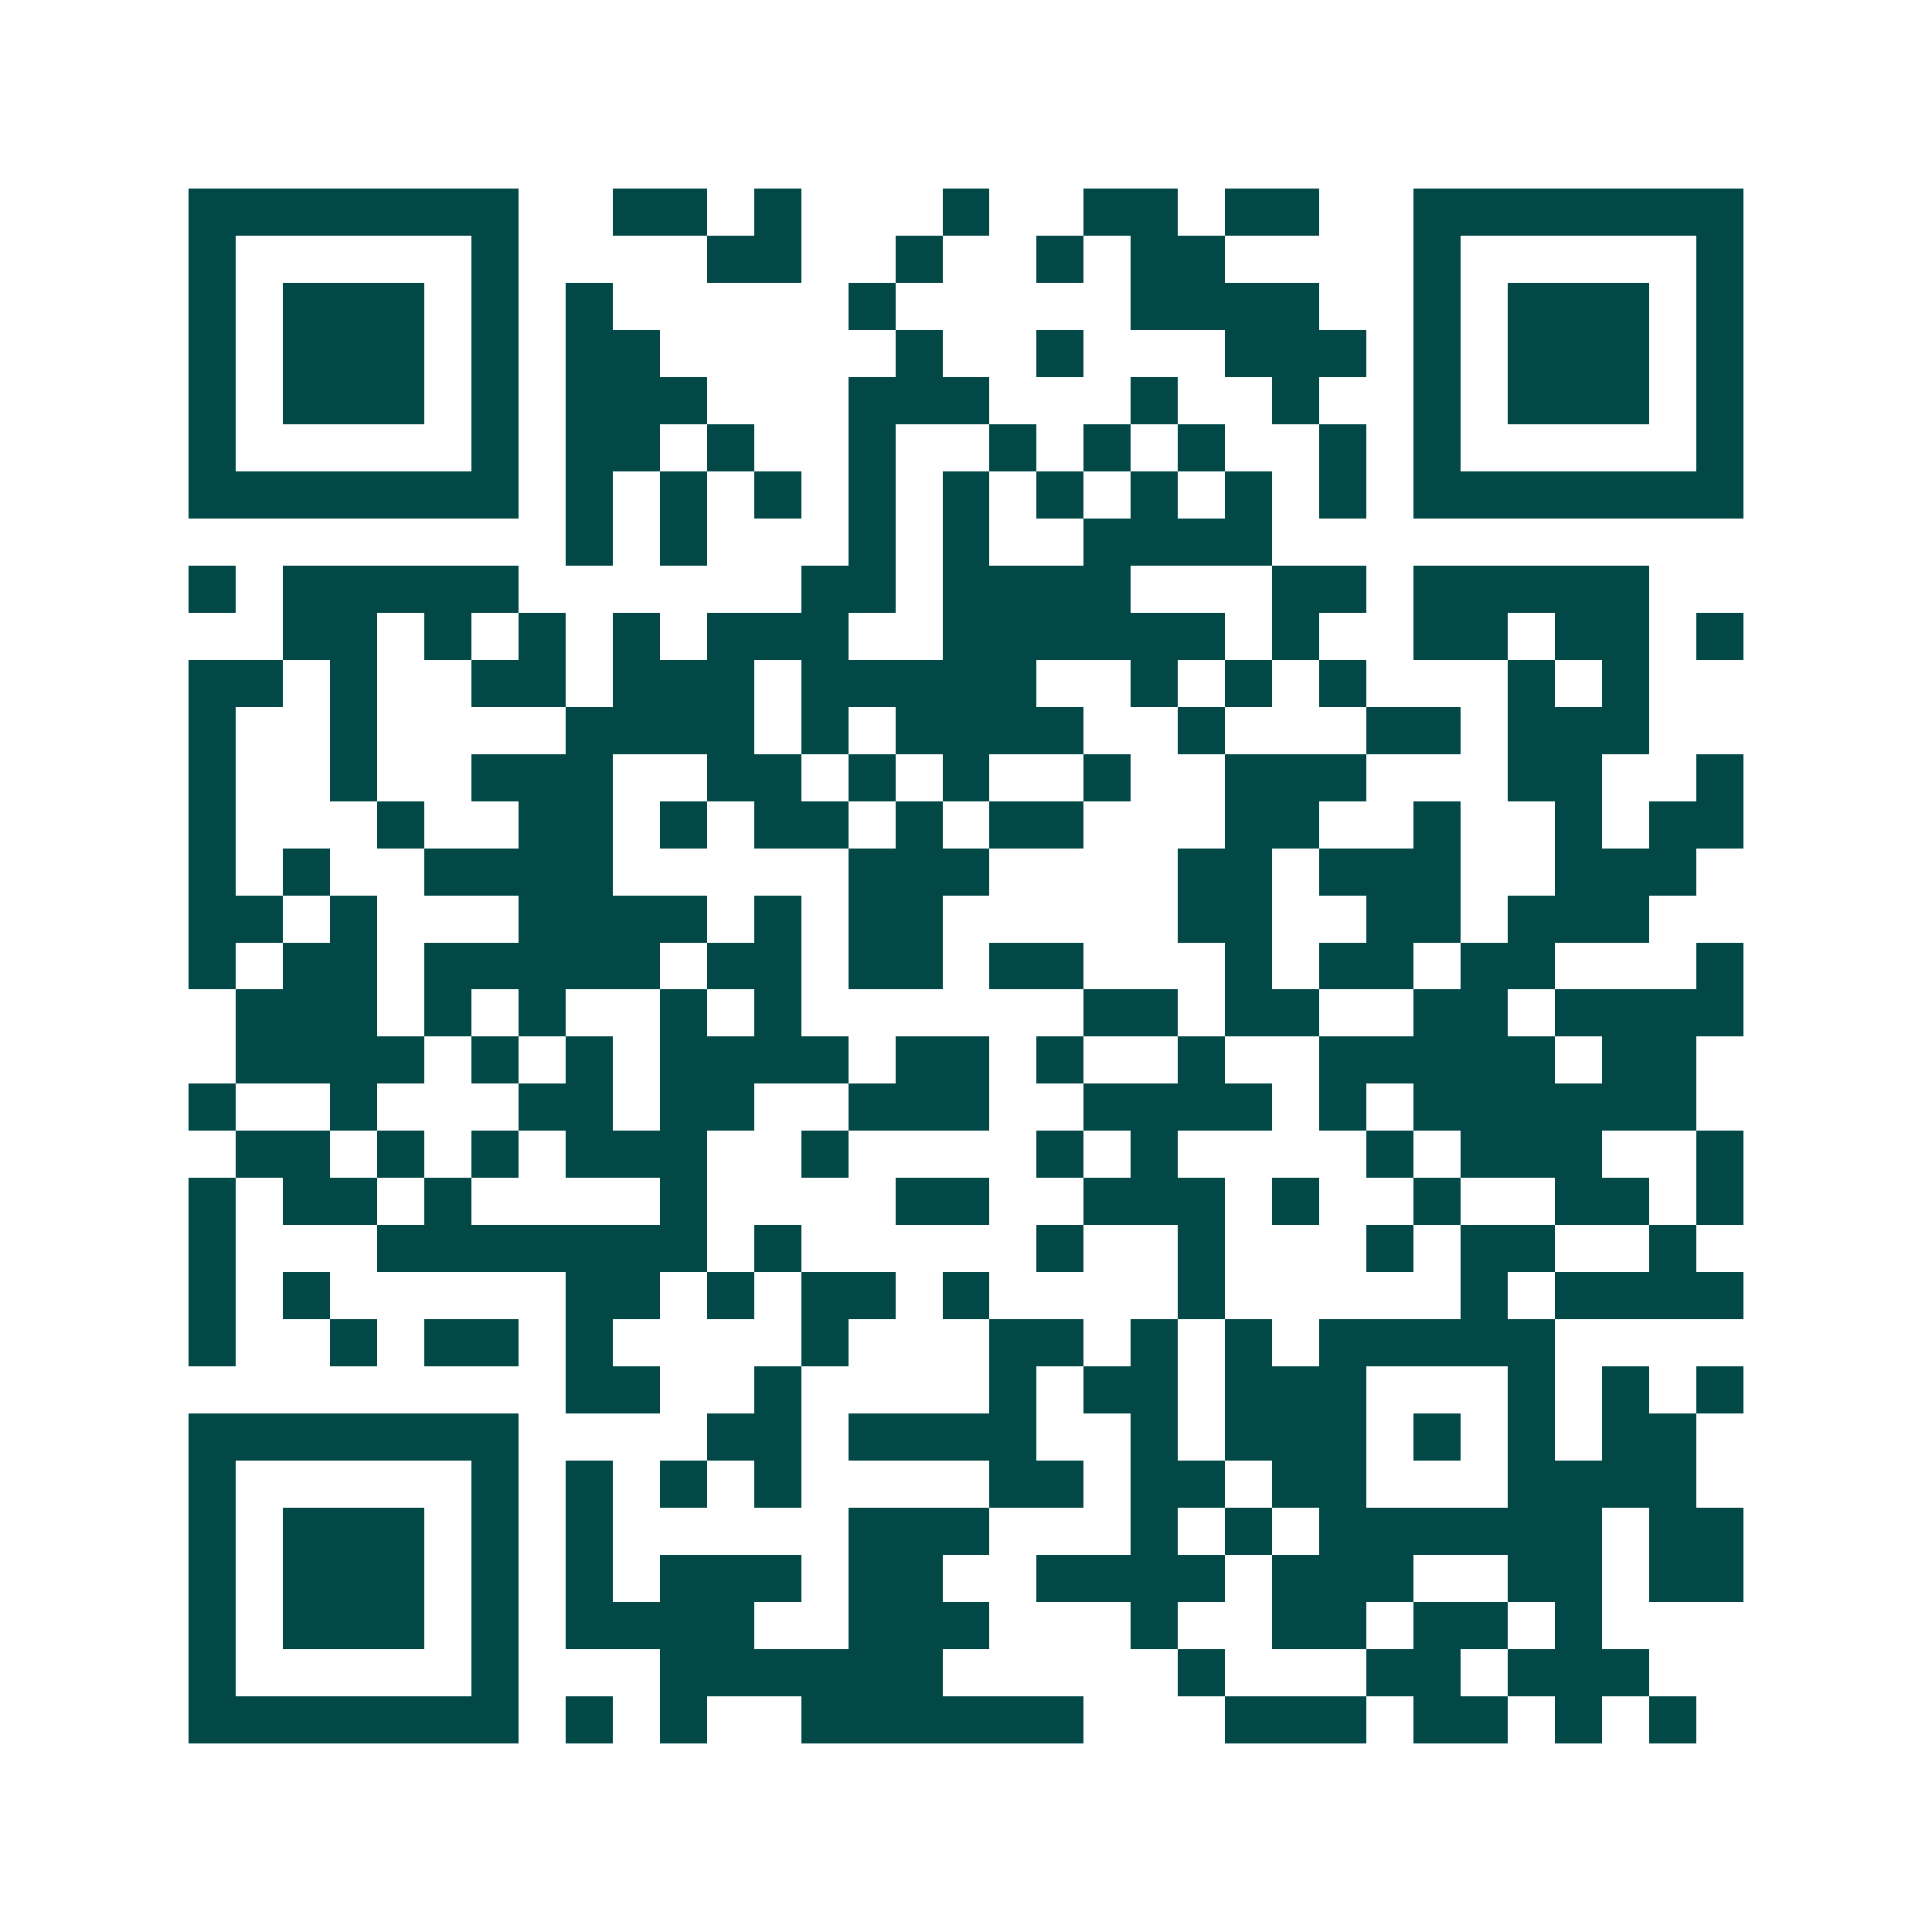 <svg xmlns="http://www.w3.org/2000/svg" width="200" height="200" viewBox="0 0 41 41" shape-rendering="crispEdges"><path fill="#ffffff" d="M0 0h41v41H0z"/><path stroke="#014847" d="M4 4.5h7m2 0h2m1 0h1m3 0h1m2 0h2m1 0h2m2 0h7M4 5.5h1m5 0h1m4 0h2m2 0h1m2 0h1m1 0h2m4 0h1m5 0h1M4 6.5h1m1 0h3m1 0h1m1 0h1m5 0h1m5 0h4m2 0h1m1 0h3m1 0h1M4 7.5h1m1 0h3m1 0h1m1 0h2m5 0h1m2 0h1m3 0h3m1 0h1m1 0h3m1 0h1M4 8.5h1m1 0h3m1 0h1m1 0h3m3 0h3m3 0h1m2 0h1m2 0h1m1 0h3m1 0h1M4 9.5h1m5 0h1m1 0h2m1 0h1m2 0h1m2 0h1m1 0h1m1 0h1m2 0h1m1 0h1m5 0h1M4 10.5h7m1 0h1m1 0h1m1 0h1m1 0h1m1 0h1m1 0h1m1 0h1m1 0h1m1 0h1m1 0h7M12 11.5h1m1 0h1m3 0h1m1 0h1m2 0h4M4 12.5h1m1 0h5m6 0h2m1 0h4m3 0h2m1 0h5M6 13.5h2m1 0h1m1 0h1m1 0h1m1 0h3m2 0h6m1 0h1m2 0h2m1 0h2m1 0h1M4 14.5h2m1 0h1m2 0h2m1 0h3m1 0h5m2 0h1m1 0h1m1 0h1m3 0h1m1 0h1M4 15.5h1m2 0h1m4 0h4m1 0h1m1 0h4m2 0h1m3 0h2m1 0h3M4 16.5h1m2 0h1m2 0h3m2 0h2m1 0h1m1 0h1m2 0h1m2 0h3m3 0h2m2 0h1M4 17.5h1m3 0h1m2 0h2m1 0h1m1 0h2m1 0h1m1 0h2m3 0h2m2 0h1m2 0h1m1 0h2M4 18.5h1m1 0h1m2 0h4m5 0h3m4 0h2m1 0h3m2 0h3M4 19.5h2m1 0h1m3 0h4m1 0h1m1 0h2m5 0h2m2 0h2m1 0h3M4 20.5h1m1 0h2m1 0h5m1 0h2m1 0h2m1 0h2m3 0h1m1 0h2m1 0h2m3 0h1M5 21.5h3m1 0h1m1 0h1m2 0h1m1 0h1m6 0h2m1 0h2m2 0h2m1 0h4M5 22.5h4m1 0h1m1 0h1m1 0h4m1 0h2m1 0h1m2 0h1m2 0h5m1 0h2M4 23.5h1m2 0h1m3 0h2m1 0h2m2 0h3m2 0h4m1 0h1m1 0h6M5 24.5h2m1 0h1m1 0h1m1 0h3m2 0h1m4 0h1m1 0h1m4 0h1m1 0h3m2 0h1M4 25.5h1m1 0h2m1 0h1m4 0h1m4 0h2m2 0h3m1 0h1m2 0h1m2 0h2m1 0h1M4 26.5h1m3 0h7m1 0h1m5 0h1m2 0h1m3 0h1m1 0h2m2 0h1M4 27.5h1m1 0h1m5 0h2m1 0h1m1 0h2m1 0h1m4 0h1m5 0h1m1 0h4M4 28.5h1m2 0h1m1 0h2m1 0h1m4 0h1m3 0h2m1 0h1m1 0h1m1 0h5M12 29.5h2m2 0h1m4 0h1m1 0h2m1 0h3m3 0h1m1 0h1m1 0h1M4 30.5h7m4 0h2m1 0h4m2 0h1m1 0h3m1 0h1m1 0h1m1 0h2M4 31.5h1m5 0h1m1 0h1m1 0h1m1 0h1m4 0h2m1 0h2m1 0h2m3 0h4M4 32.5h1m1 0h3m1 0h1m1 0h1m5 0h3m3 0h1m1 0h1m1 0h6m1 0h2M4 33.5h1m1 0h3m1 0h1m1 0h1m1 0h3m1 0h2m2 0h4m1 0h3m2 0h2m1 0h2M4 34.5h1m1 0h3m1 0h1m1 0h4m2 0h3m3 0h1m2 0h2m1 0h2m1 0h1M4 35.5h1m5 0h1m3 0h6m5 0h1m3 0h2m1 0h3M4 36.5h7m1 0h1m1 0h1m2 0h6m3 0h3m1 0h2m1 0h1m1 0h1"/></svg>
